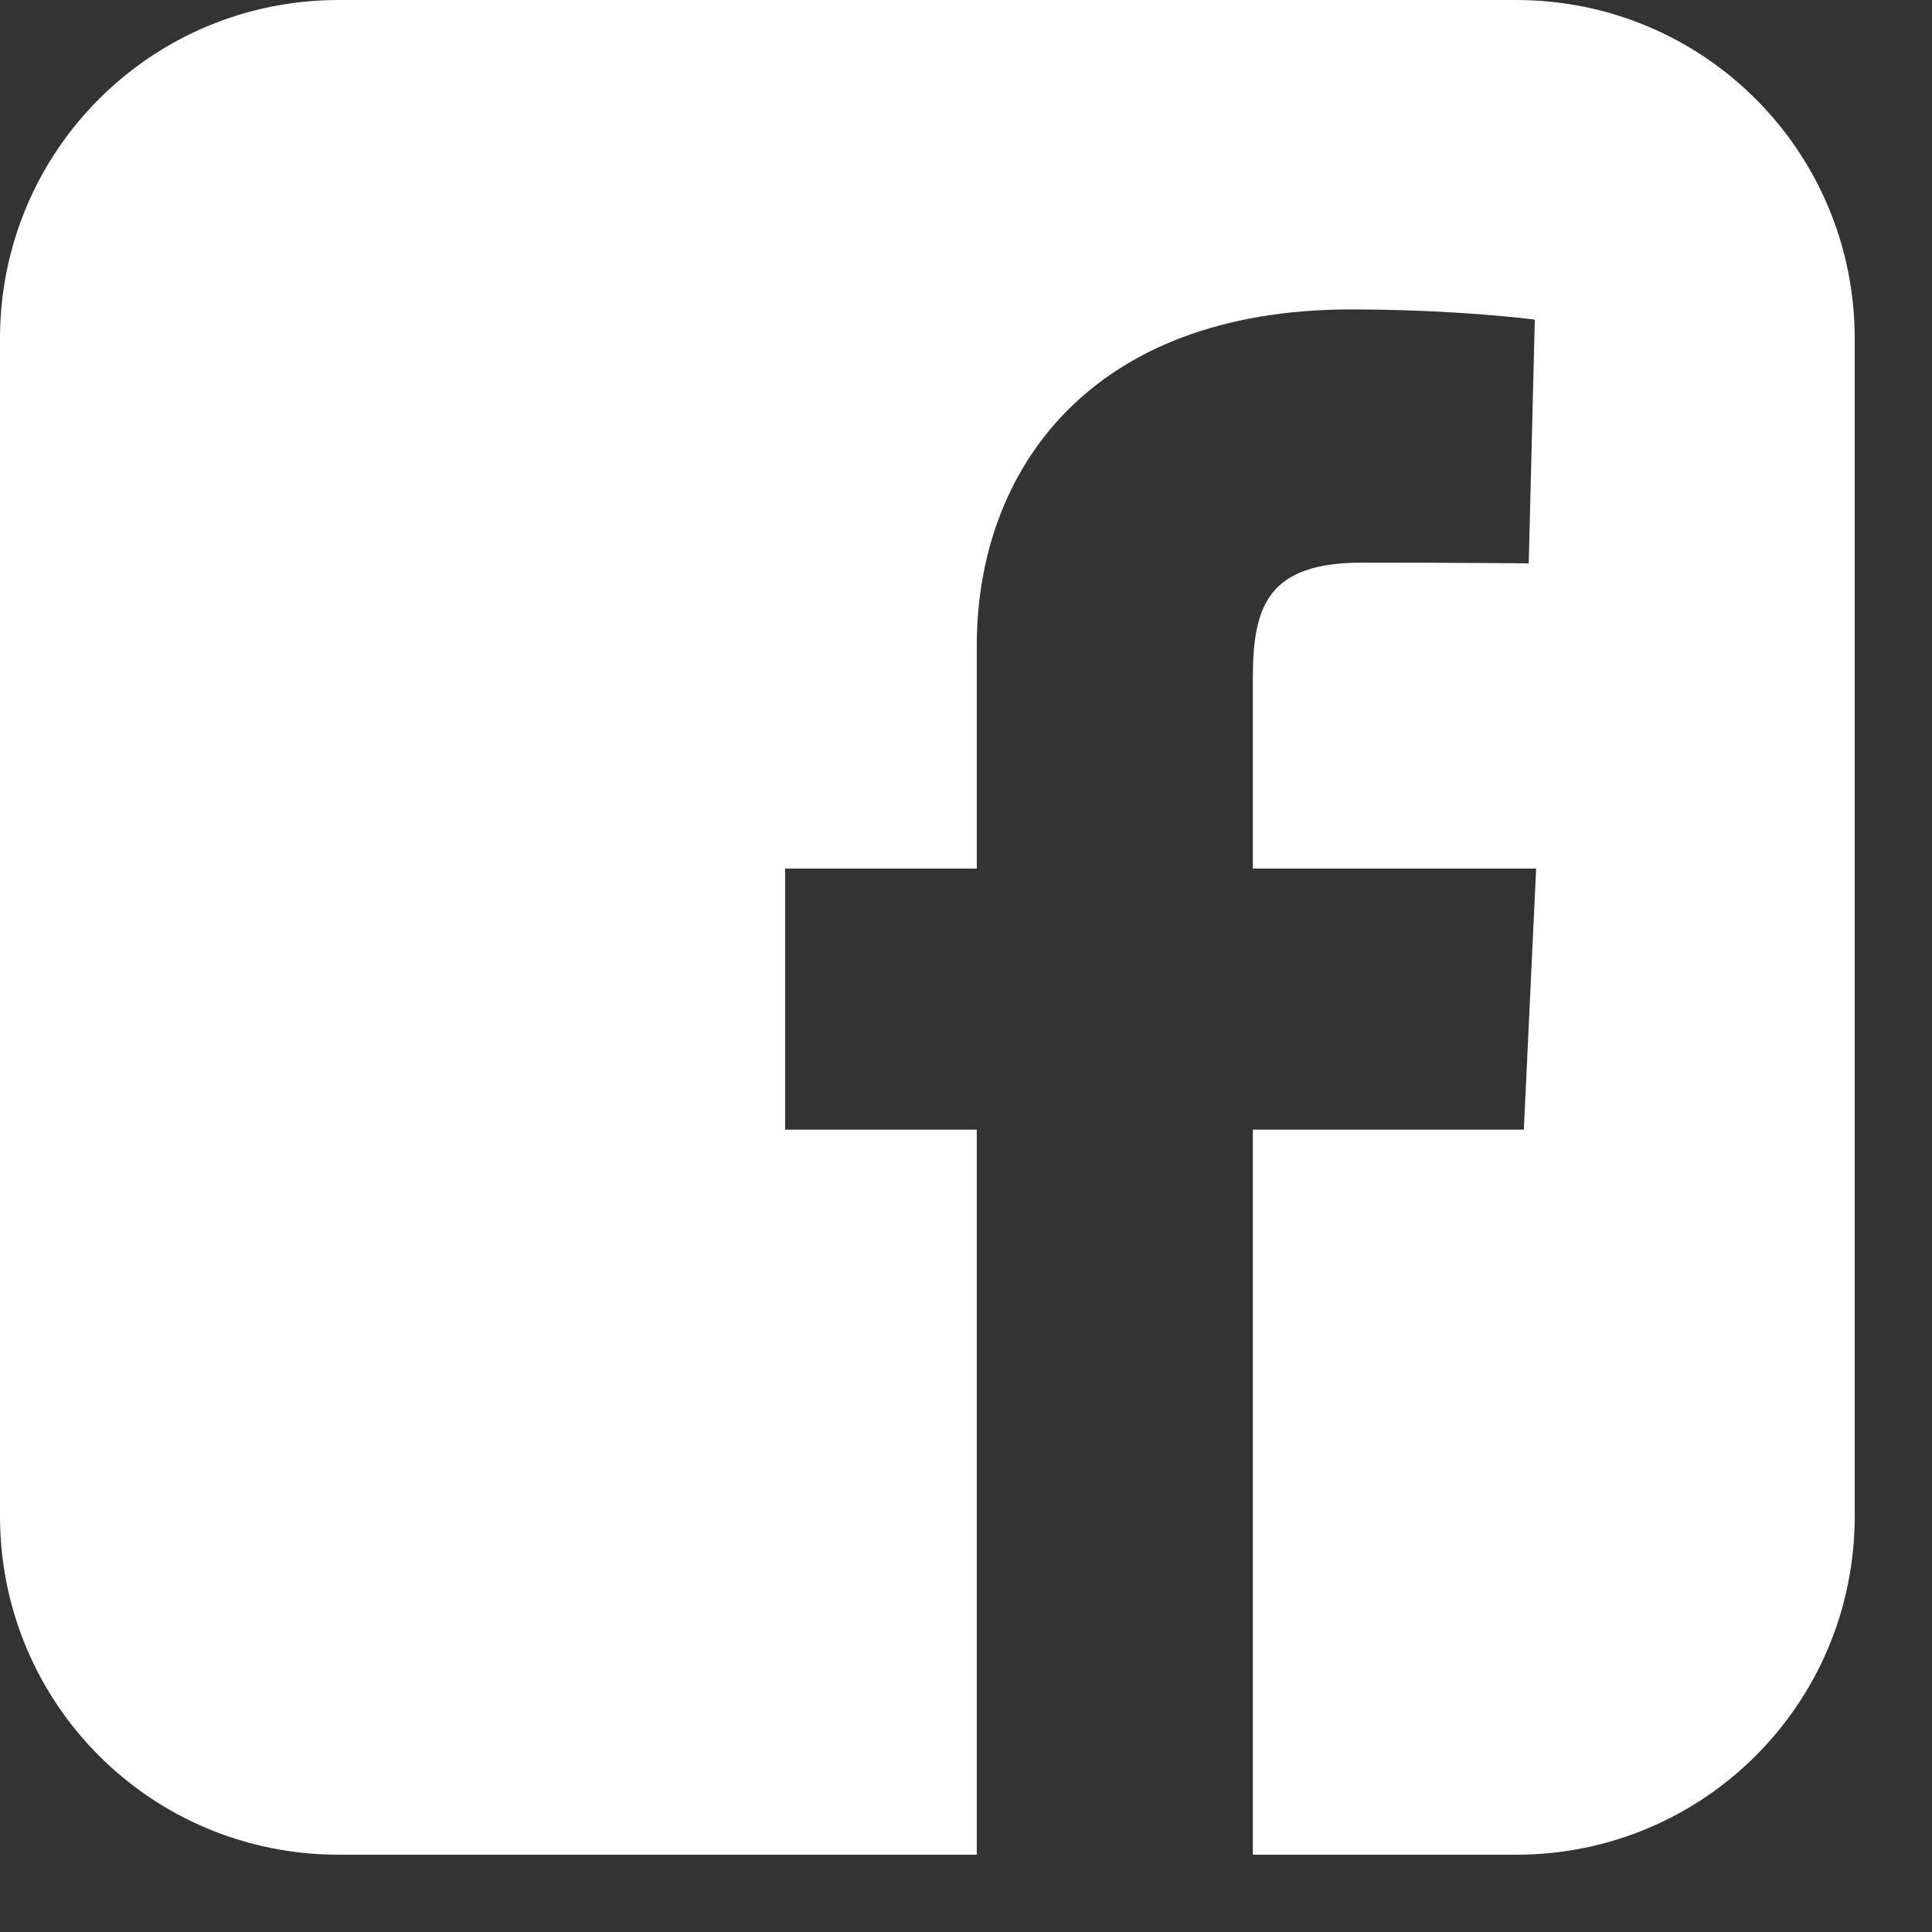 <svg width="19" height="19" viewBox="0 0 19 19" fill="none" xmlns="http://www.w3.org/2000/svg">
<rect x="0" y="0" width="19" height="19" fill="#333333" stroke="none"/>
<g clip-path="url(#clip0_1577_2033)">
<path d="M3.331 0C1.486 0 0 1.486 0 3.331V14.909C0 16.755 1.486 18.24 3.331 18.24H9.606V11.109H7.721V8.542H9.606V6.349C9.606 4.625 10.72 3.043 13.287 3.043C14.326 3.043 15.094 3.143 15.094 3.143L15.034 5.54C15.034 5.54 14.25 5.533 13.395 5.533C12.47 5.533 12.321 5.959 12.321 6.667V8.542H15.107L14.986 11.109H12.321V18.24H14.909C16.754 18.24 18.24 16.755 18.24 14.909V3.331C18.24 1.486 16.754 1.824e-05 14.909 1.824e-05H3.33L3.331 0Z" fill="white"/>
</g>
<defs>
<clipPath id="clip0_1577_2033">
<rect width="18.24" height="18.24" fill="white"/>
</clipPath>
</defs>
</svg>
